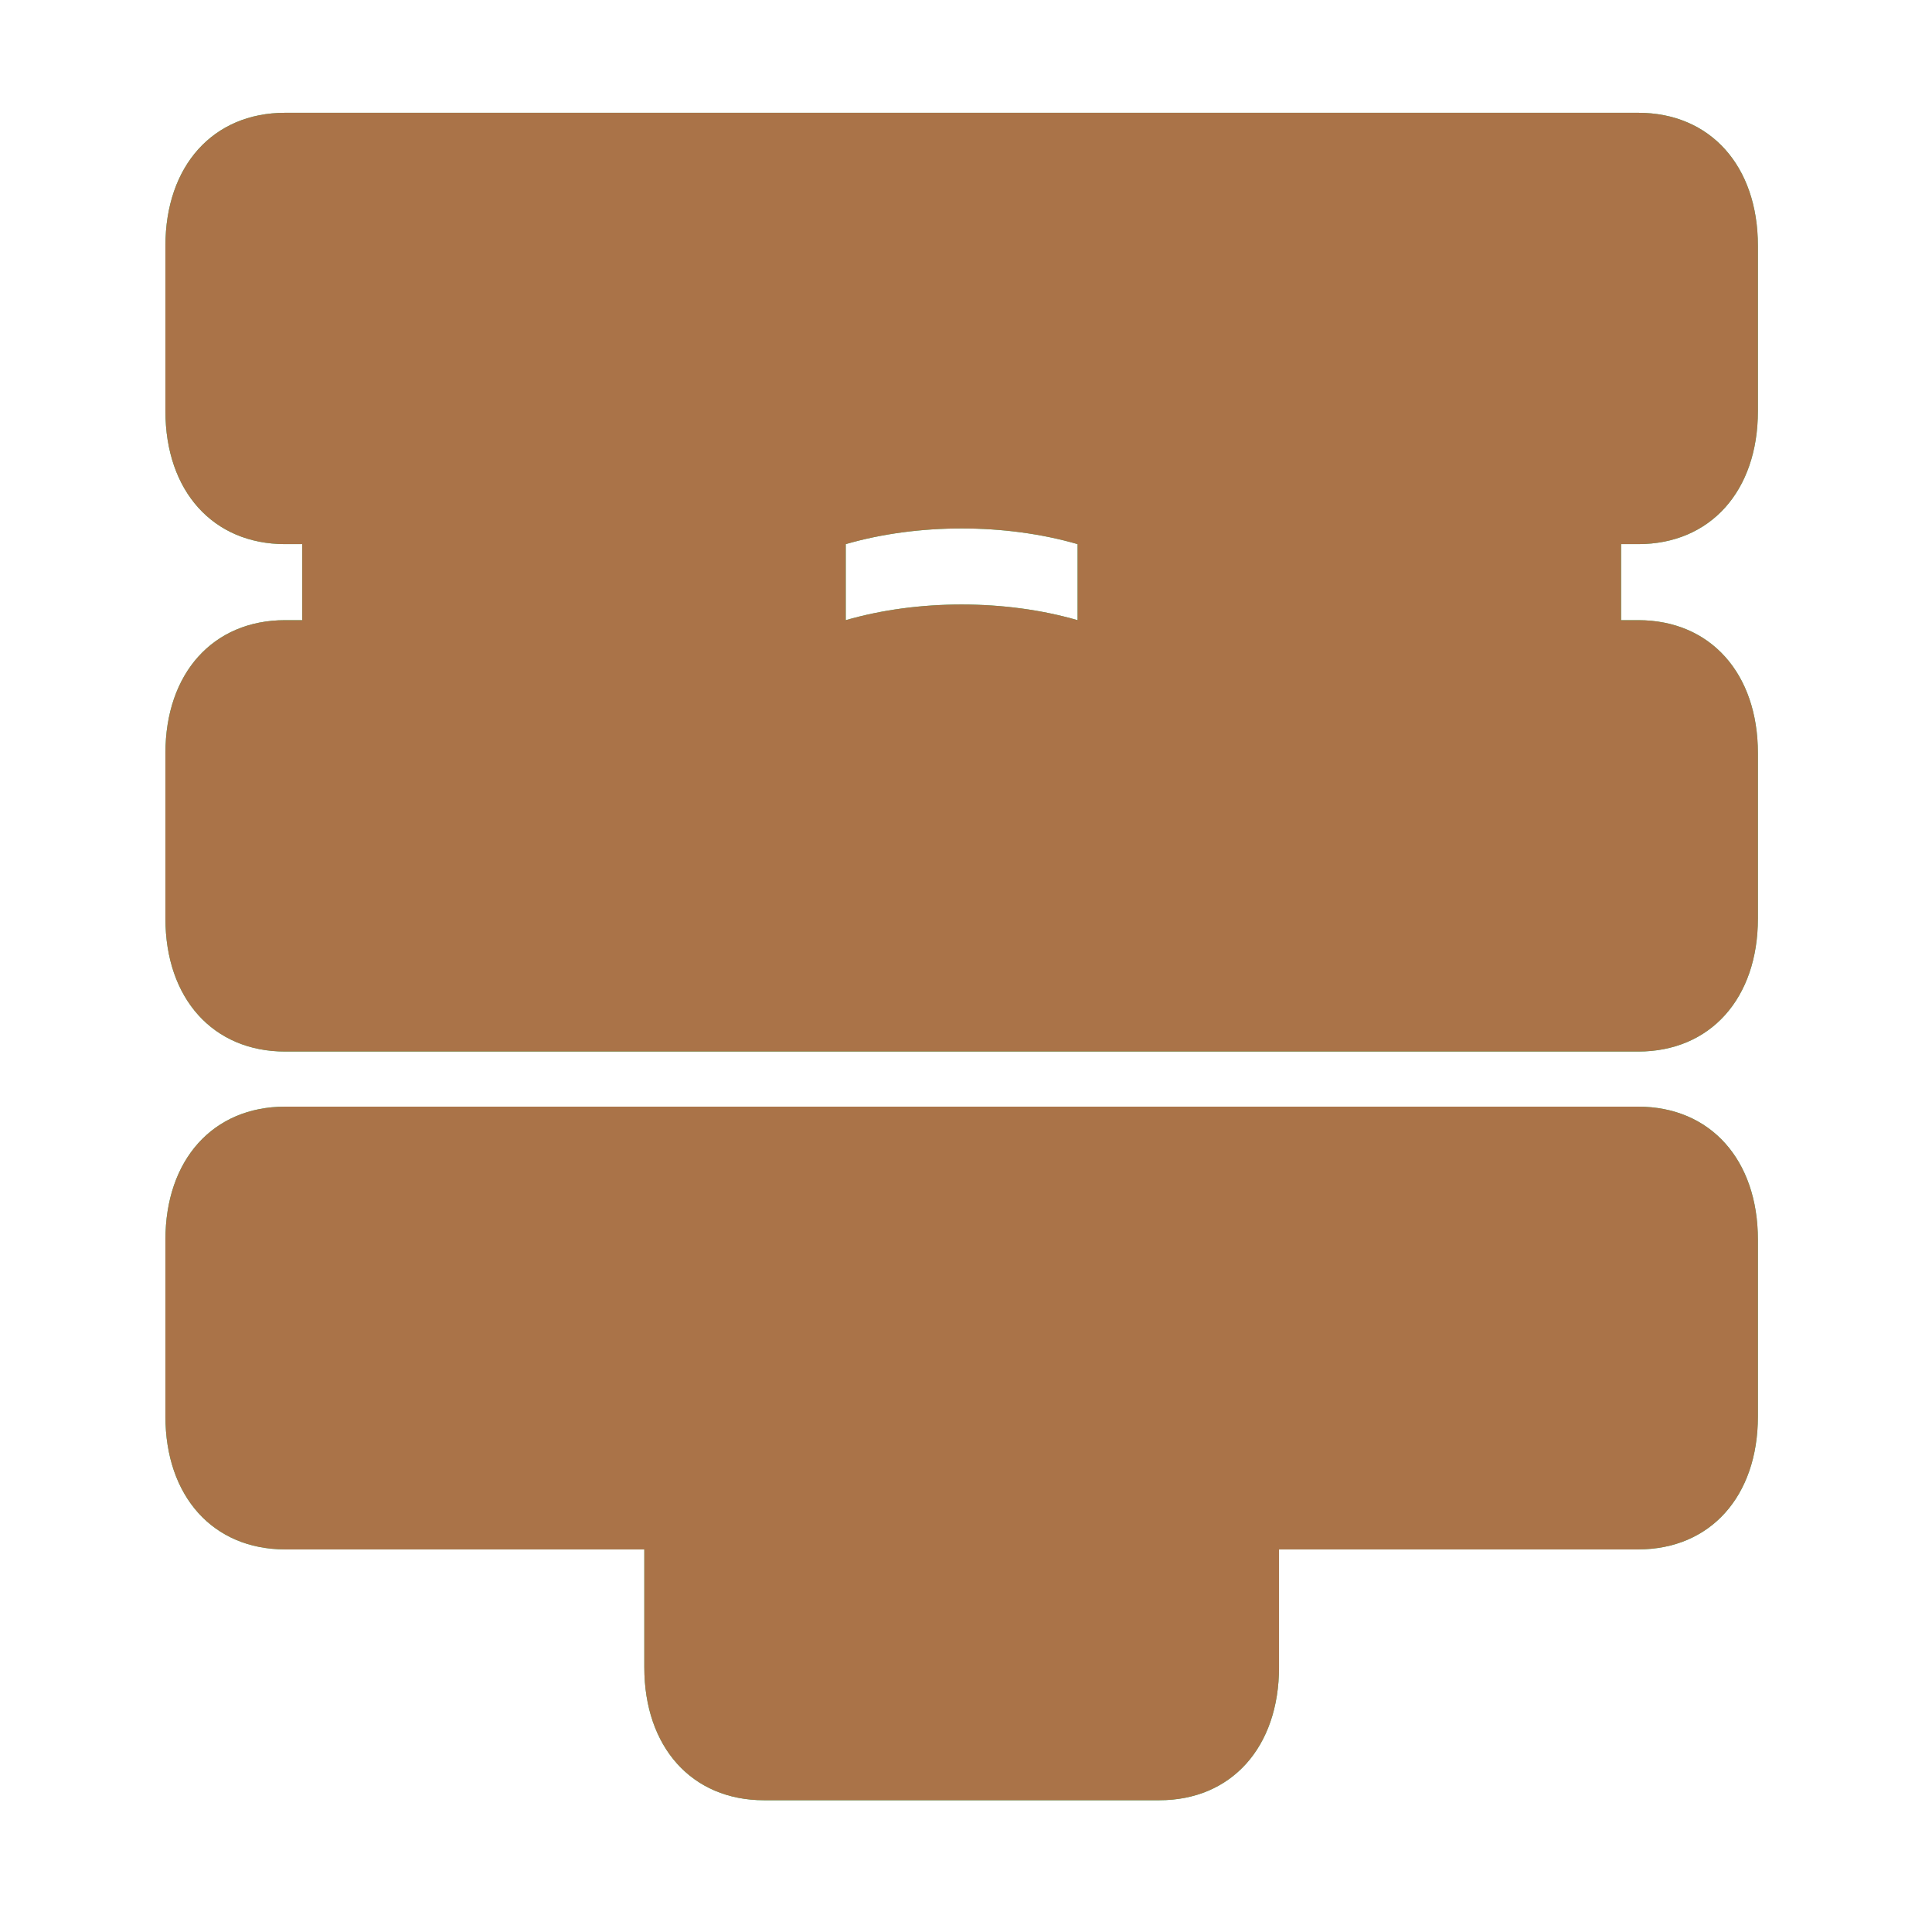 <svg width="61" height="61" viewBox="0 0 61 61" fill="none" xmlns="http://www.w3.org/2000/svg">
<path d="M55.503 23.78V29C55.503 31.521 54.003 33.201 51.723 33.201H9.003C6.723 33.201 5.223 31.521 5.223 29V23.78C5.223 21.261 6.723 19.581 9.003 19.581H9.543V17.18H9.003C6.723 17.18 5.223 15.501 5.223 12.98V7.761C5.223 5.241 6.723 3.561 9.003 3.561H51.723C54.003 3.561 55.503 5.241 55.503 7.761V12.98C55.503 15.501 54.003 17.18 51.723 17.18H51.183V19.581H51.723C54.003 19.581 55.503 21.261 55.503 23.78ZM55.503 39.141V44.721C55.503 47.241 54.003 48.92 51.723 48.92H40.383V52.641C40.383 55.161 38.883 56.84 36.603 56.84H24.123C21.843 56.84 20.343 55.161 20.343 52.641V48.92H9.003C6.723 48.92 5.223 47.241 5.223 44.721V39.141C5.223 36.62 6.723 34.941 9.003 34.941H51.723C54.003 34.941 55.503 36.62 55.503 39.141ZM34.023 19.581V17.18C31.743 16.52 28.983 16.52 26.703 17.18V19.581C28.983 18.921 31.743 18.921 34.023 19.581Z" fill="#37C97A"/>
<path d="M55.503 23.78V29C55.503 31.521 54.003 33.201 51.723 33.201H9.003C6.723 33.201 5.223 31.521 5.223 29V23.78C5.223 21.261 6.723 19.581 9.003 19.581H9.543V17.18H9.003C6.723 17.18 5.223 15.501 5.223 12.98V7.761C5.223 5.241 6.723 3.561 9.003 3.561H51.723C54.003 3.561 55.503 5.241 55.503 7.761V12.98C55.503 15.501 54.003 17.18 51.723 17.18H51.183V19.581H51.723C54.003 19.581 55.503 21.261 55.503 23.78ZM55.503 39.141V44.721C55.503 47.241 54.003 48.92 51.723 48.92H40.383V52.641C40.383 55.161 38.883 56.84 36.603 56.84H24.123C21.843 56.84 20.343 55.161 20.343 52.641V48.92H9.003C6.723 48.92 5.223 47.241 5.223 44.721V39.141C5.223 36.62 6.723 34.941 9.003 34.941H51.723C54.003 34.941 55.503 36.62 55.503 39.141ZM34.023 19.581V17.18C31.743 16.52 28.983 16.52 26.703 17.18V19.581C28.983 18.921 31.743 18.921 34.023 19.581Z" fill="#AA7348"/>
</svg>
